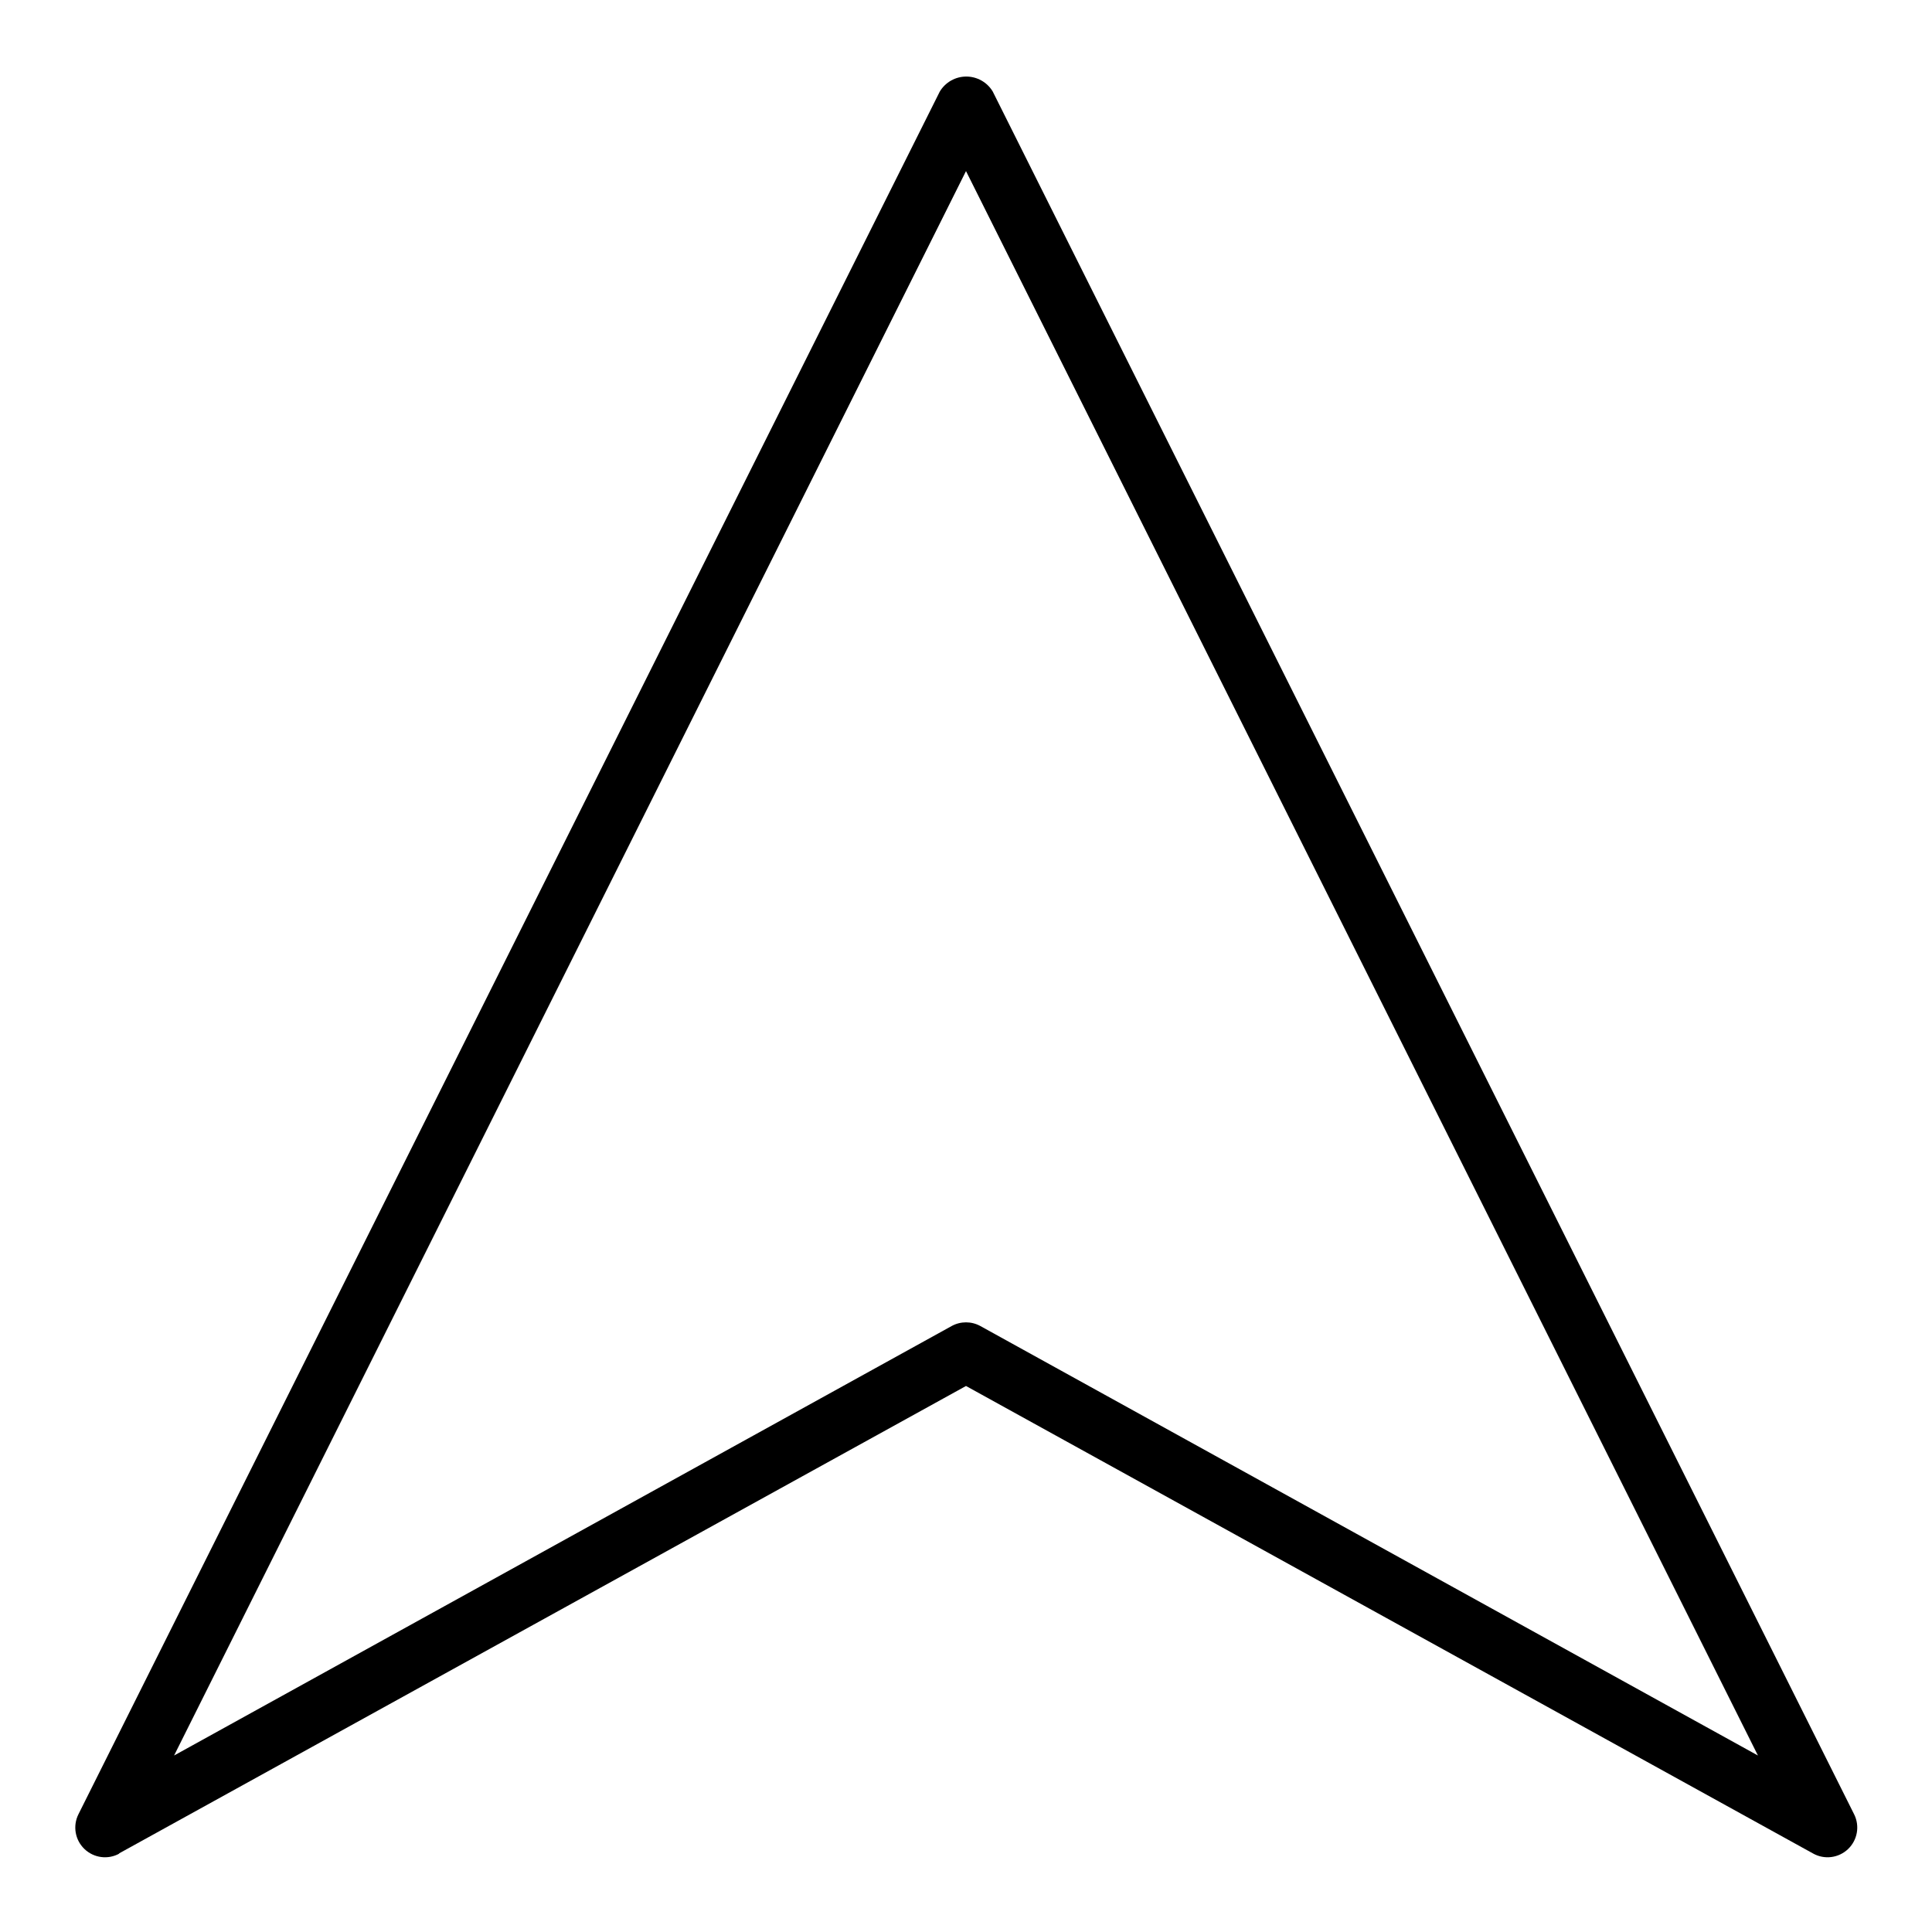 <?xml version="1.0" encoding="UTF-8"?>
<!-- The Best Svg Icon site in the world: iconSvg.co, Visit us! https://iconsvg.co -->
<svg fill="#000000" width="800px" height="800px" version="1.1" viewBox="144 144 512 512" xmlns="http://www.w3.org/2000/svg">
 <path d="m175.49 635.21 224.51-123.91 224.51 123.91h-0.004c3.016 1.672 6.766 1.184 9.258-1.199 2.488-2.379 3.141-6.106 1.605-9.191l-228.29-456.58c-1.48-2.453-4.141-3.953-7.004-3.953-2.867 0-5.523 1.5-7.008 3.953l-228.29 456.58c-1.535 3.086-0.883 6.812 1.609 9.191 2.488 2.383 6.242 2.871 9.254 1.199zm224.51-445.87 209.87 419.89-206.09-113.83c-2.356-1.285-5.203-1.285-7.559 0l-206.09 113.83z"/>
</svg>